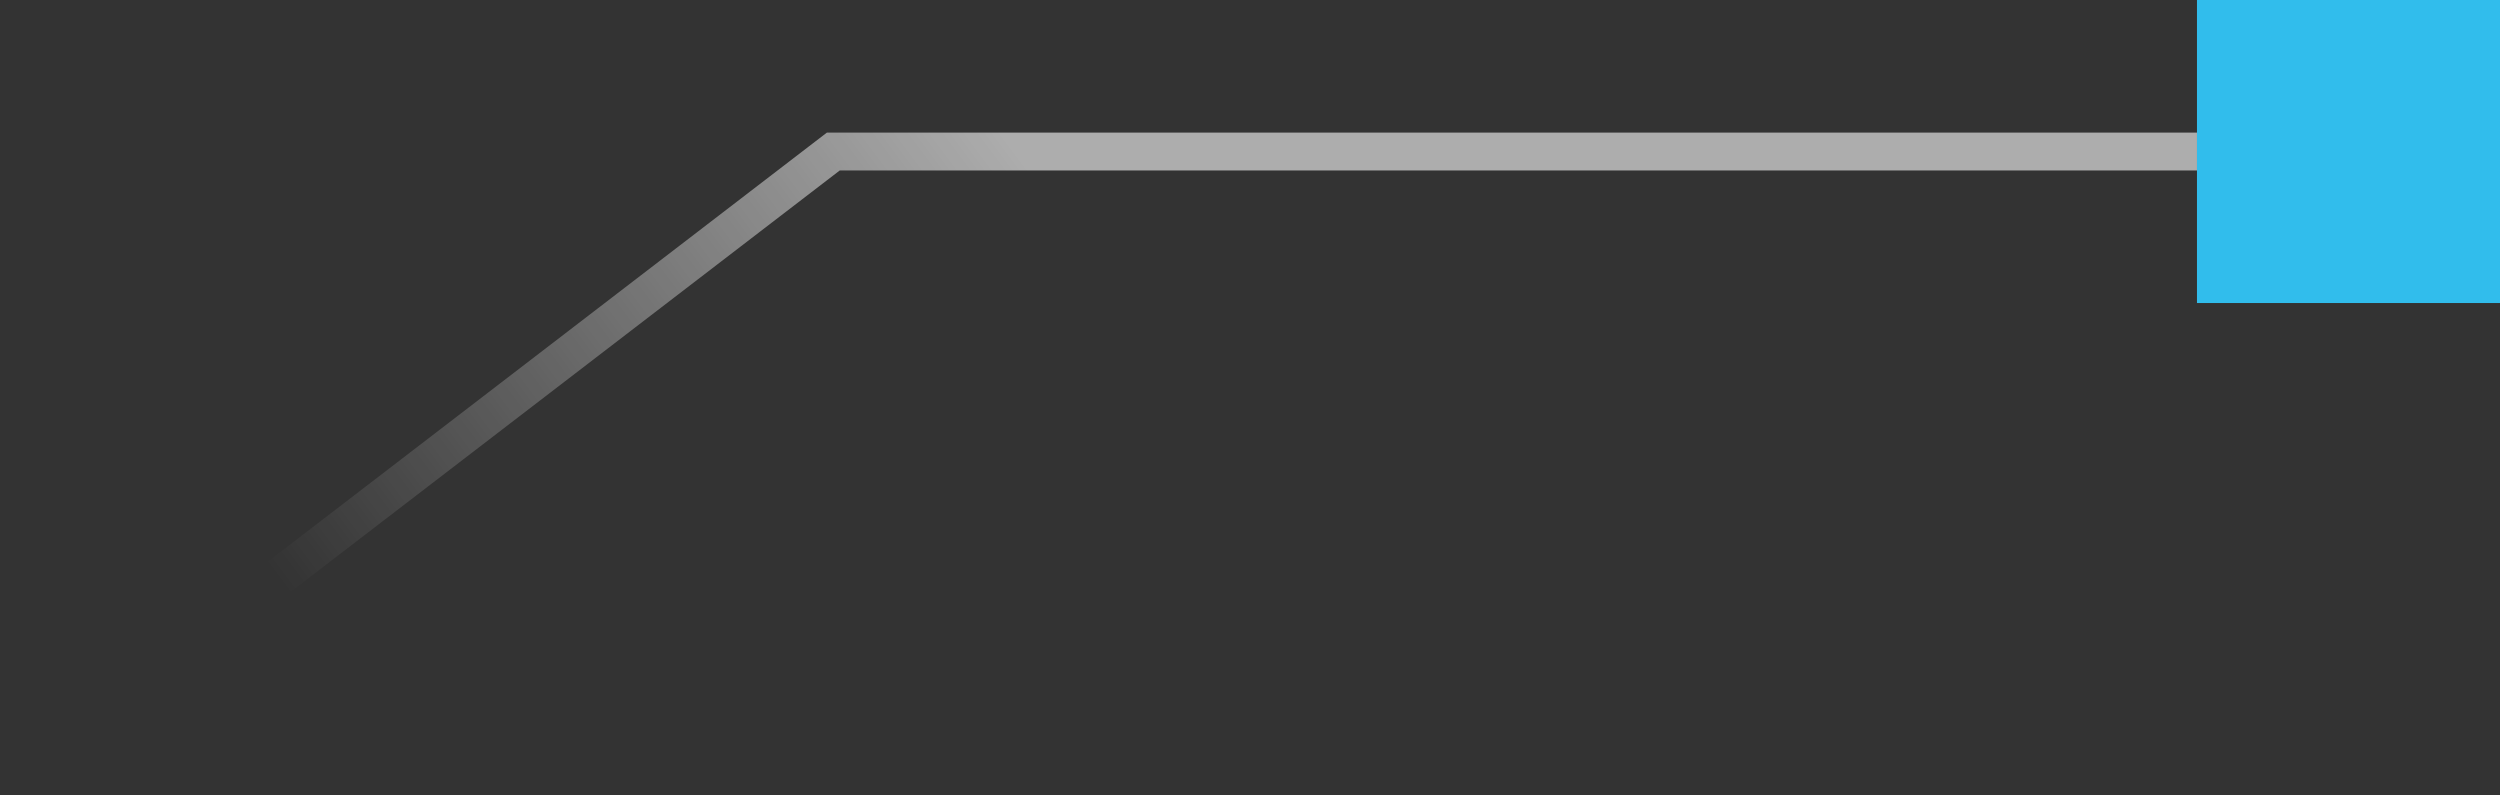 <?xml version="1.0" encoding="UTF-8"?> <svg xmlns="http://www.w3.org/2000/svg" width="66" height="21" viewBox="0 0 66 21" fill="none"><rect x="0" y="0" width="66" height="21" fill="#333333" stroke="none"/><rect x="58" width="8" height="8" fill="#31BDEC"></rect><path d="M58 4H22L0.5 20.5" stroke="url(#paint0_linear_1_485)" stroke-opacity="0.6"></path><defs><linearGradient id="paint0_linear_1_485" x1="7.5" y1="15.5" x2="25.5" y2="2" gradientUnits="userSpaceOnUse"><stop stop-color="white" stop-opacity="0"></stop><stop offset="1" stop-color="white"></stop></linearGradient></defs></svg> 